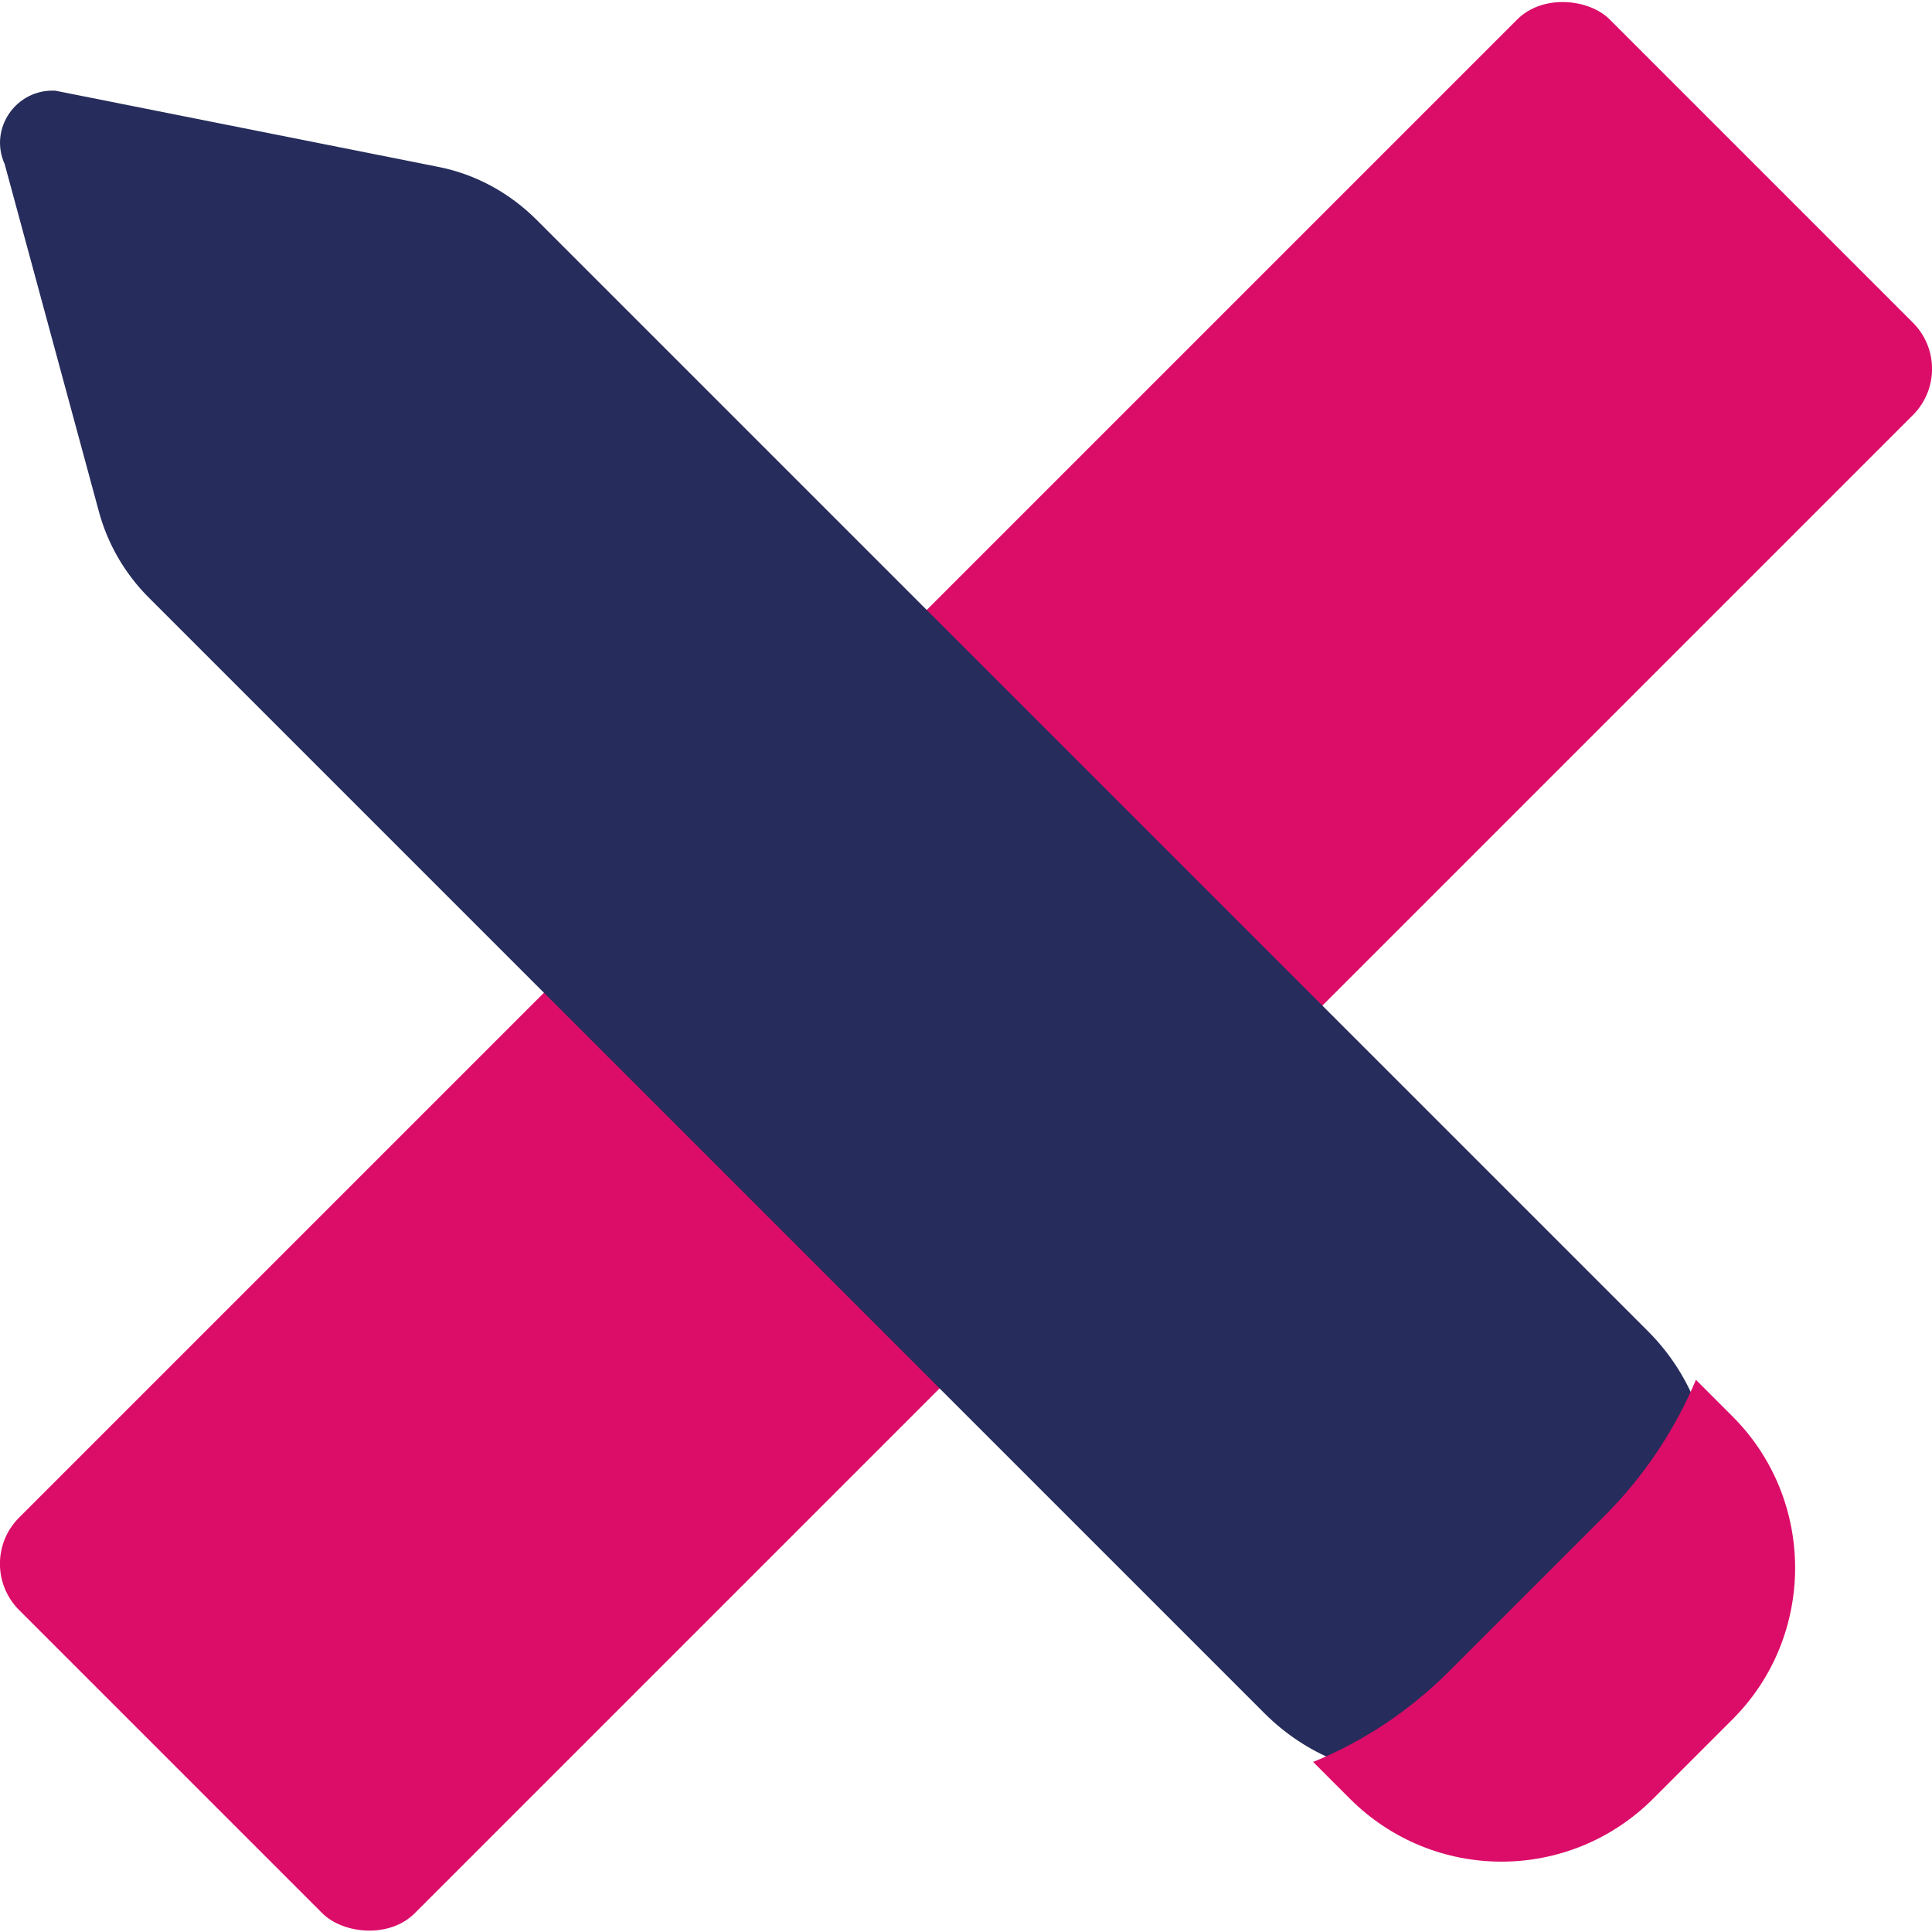 <?xml version="1.0" encoding="UTF-8"?>
<svg id="Calque_2" data-name="Calque 2" xmlns="http://www.w3.org/2000/svg" viewBox="0 0 28.97 28.97">
  <defs>
    <style>
      .cls-1 {
        fill: #dc0d68;
      }

      .cls-2 {
        fill: #262c5b;
      }
    </style>
  </defs>
  <g id="Calque_1-2" data-name="Calque 1">
    <g>
      <rect class="cls-1" x="-2.38" y="10.29" width="33.73" height="8.39" rx=".98" ry=".98" transform="translate(-6 14.49) rotate(-45)"/>
      <path class="cls-2" d="M24.7,24.5l-1.19,1.19c-1.26,1.26-3.29,1.26-4.55,0L2.23,8.96c-.36-.36-.62-.81-.75-1.3L.07,2.46c-.24-.53.17-1.13.76-1.1l5.73,1.14c.57.11,1.08.39,1.49.8l16.66,16.66c1.26,1.26,1.26,3.29,0,4.55Z"/>
      <path class="cls-1" d="M25.98,25.78l-1.19,1.19c-1.26,1.26-3.29,1.26-4.55,0l-.55-.55c.74-.3,1.44-.76,2.04-1.36l2.33-2.33c.6-.6,1.06-1.3,1.37-2.04l.55.55c1.25,1.25,1.25,3.29,0,4.54Z"/>
    </g>
  </g>
</svg>